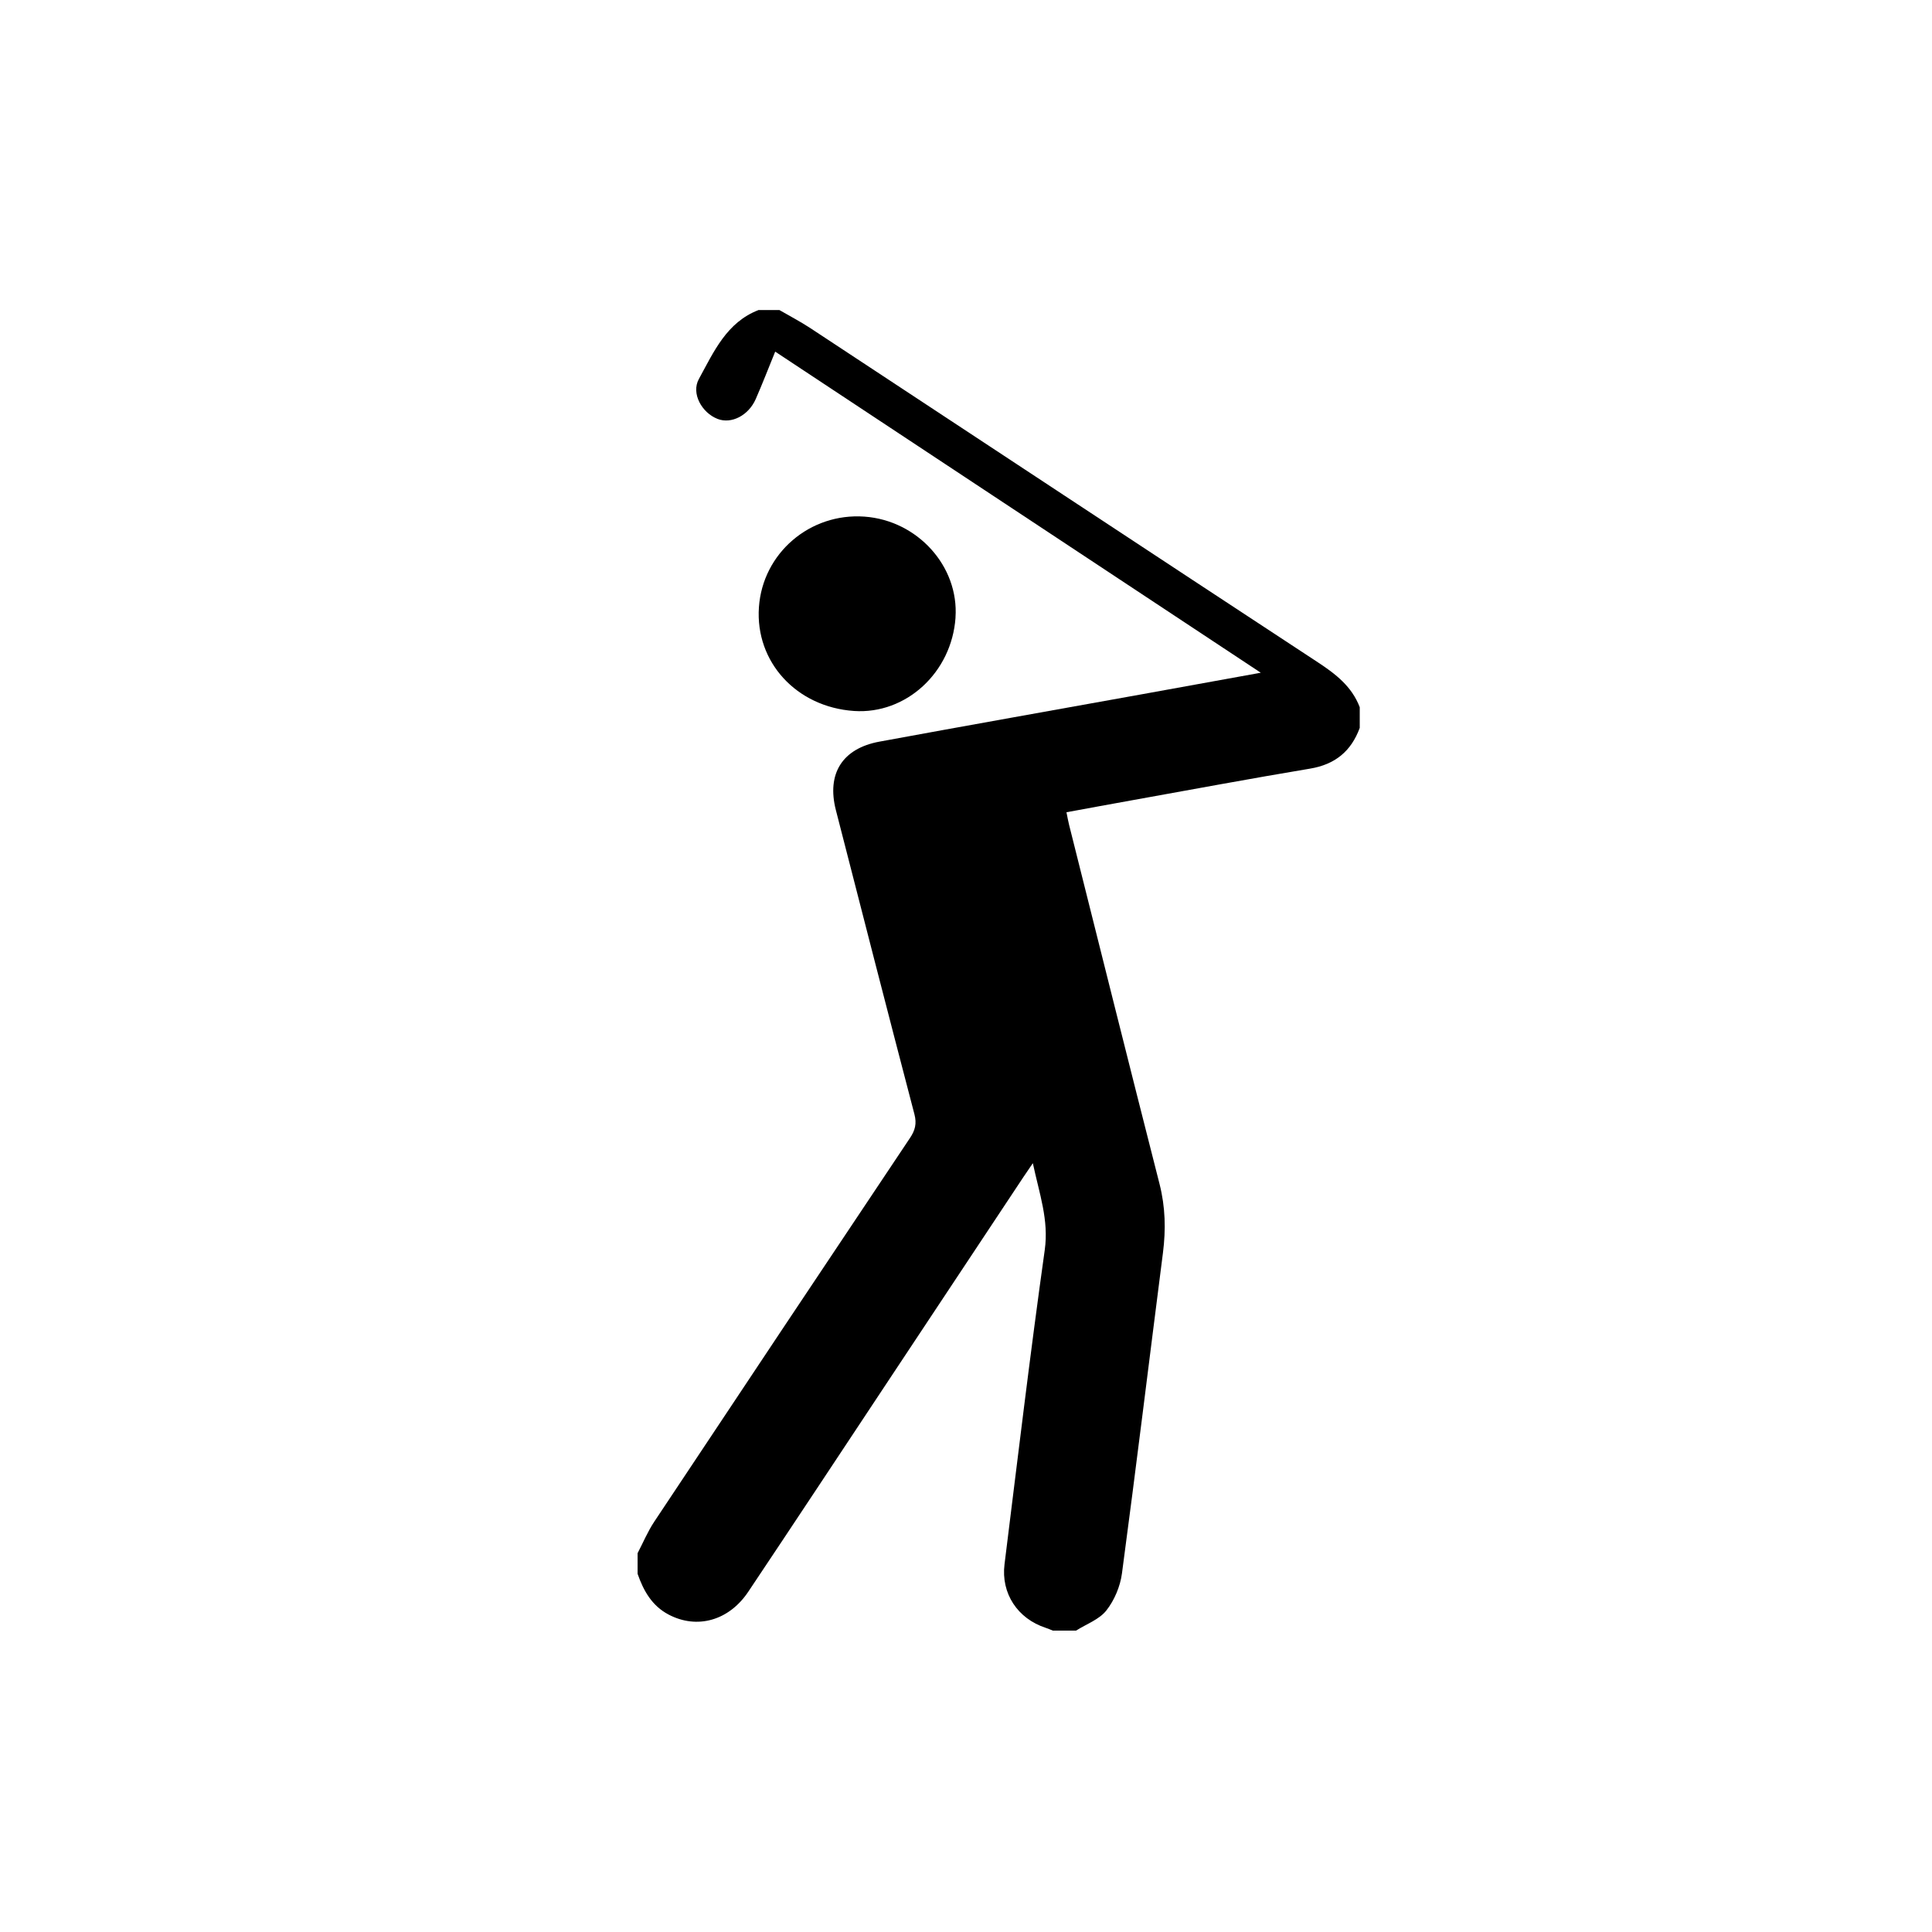<?xml version="1.0" encoding="UTF-8"?>
<svg id="Layer_1" xmlns="http://www.w3.org/2000/svg" version="1.1" viewBox="0 0 500 500">
  <!-- Generator: Adobe Illustrator 29.0.0, SVG Export Plug-In . SVG Version: 2.1.0 Build 186)  -->
  <g id="qpl8mQ.tif">
    <g>
      <path d="M196.37,80.24c1.78,0,3.56,0,5.34,0,2.66,1.55,5.41,2.97,7.98,4.66,43.79,28.83,87.54,57.74,131.38,86.51,4.64,3.05,8.8,6.27,10.83,11.62v5.34c-2.21,6.04-6.37,9.47-12.85,10.55-15.33,2.56-30.62,5.41-45.92,8.16-5.65,1.01-11.29,2.06-17.13,3.13.27,1.31.43,2.28.67,3.22,7.78,31,15.52,62.02,23.42,92.99,1.51,5.94,1.65,11.79.88,17.82-3.55,27.66-6.91,55.34-10.61,82.97-.45,3.35-1.95,6.93-4.03,9.57-1.85,2.35-5.18,3.53-7.85,5.22h-6.01c-.61-.24-1.21-.52-1.84-.72-7.26-2.37-11.61-8.9-10.66-16.46,3.38-27.12,6.61-54.27,10.41-81.33,1.09-7.77-1.39-14.5-3.08-22.46-1.17,1.73-1.85,2.7-2.51,3.69-11.91,17.97-23.82,35.93-35.74,53.9-11.79,17.78-23.54,35.59-35.4,53.32-5.02,7.51-13.27,9.77-20.61,5.91-4.32-2.27-6.5-6.16-8.03-10.55,0-1.78,0-3.56,0-5.34,1.43-2.73,2.62-5.61,4.31-8.15,22.01-33.14,44.08-66.24,66.19-99.31,1.33-1.99,1.78-3.71,1.14-6.15-6.86-26.2-13.59-52.44-20.32-78.67-2.43-9.45,1.65-15.98,11.29-17.75,22.61-4.16,45.24-8.17,67.87-12.25,9.99-1.8,19.98-3.62,30.8-5.58-42.28-27.96-83.85-55.45-125.67-83.1-1.74,4.26-3.29,8.29-5.02,12.24-1.89,4.32-6.34,6.56-9.9,5.17-4.05-1.58-6.89-6.58-4.83-10.33,3.84-6.99,7.16-14.69,15.51-17.87Z"/>
      <path d="M247.29,159.83c-.98,14.21-12.8,25.08-26.27,24.17-14.91-1.02-25.6-12.69-24.61-26.86.97-13.97,13.19-24.45,27.31-23.44,13.76.99,24.48,12.87,23.56,26.13Z"/>
    </g>
  </g>
</svg>